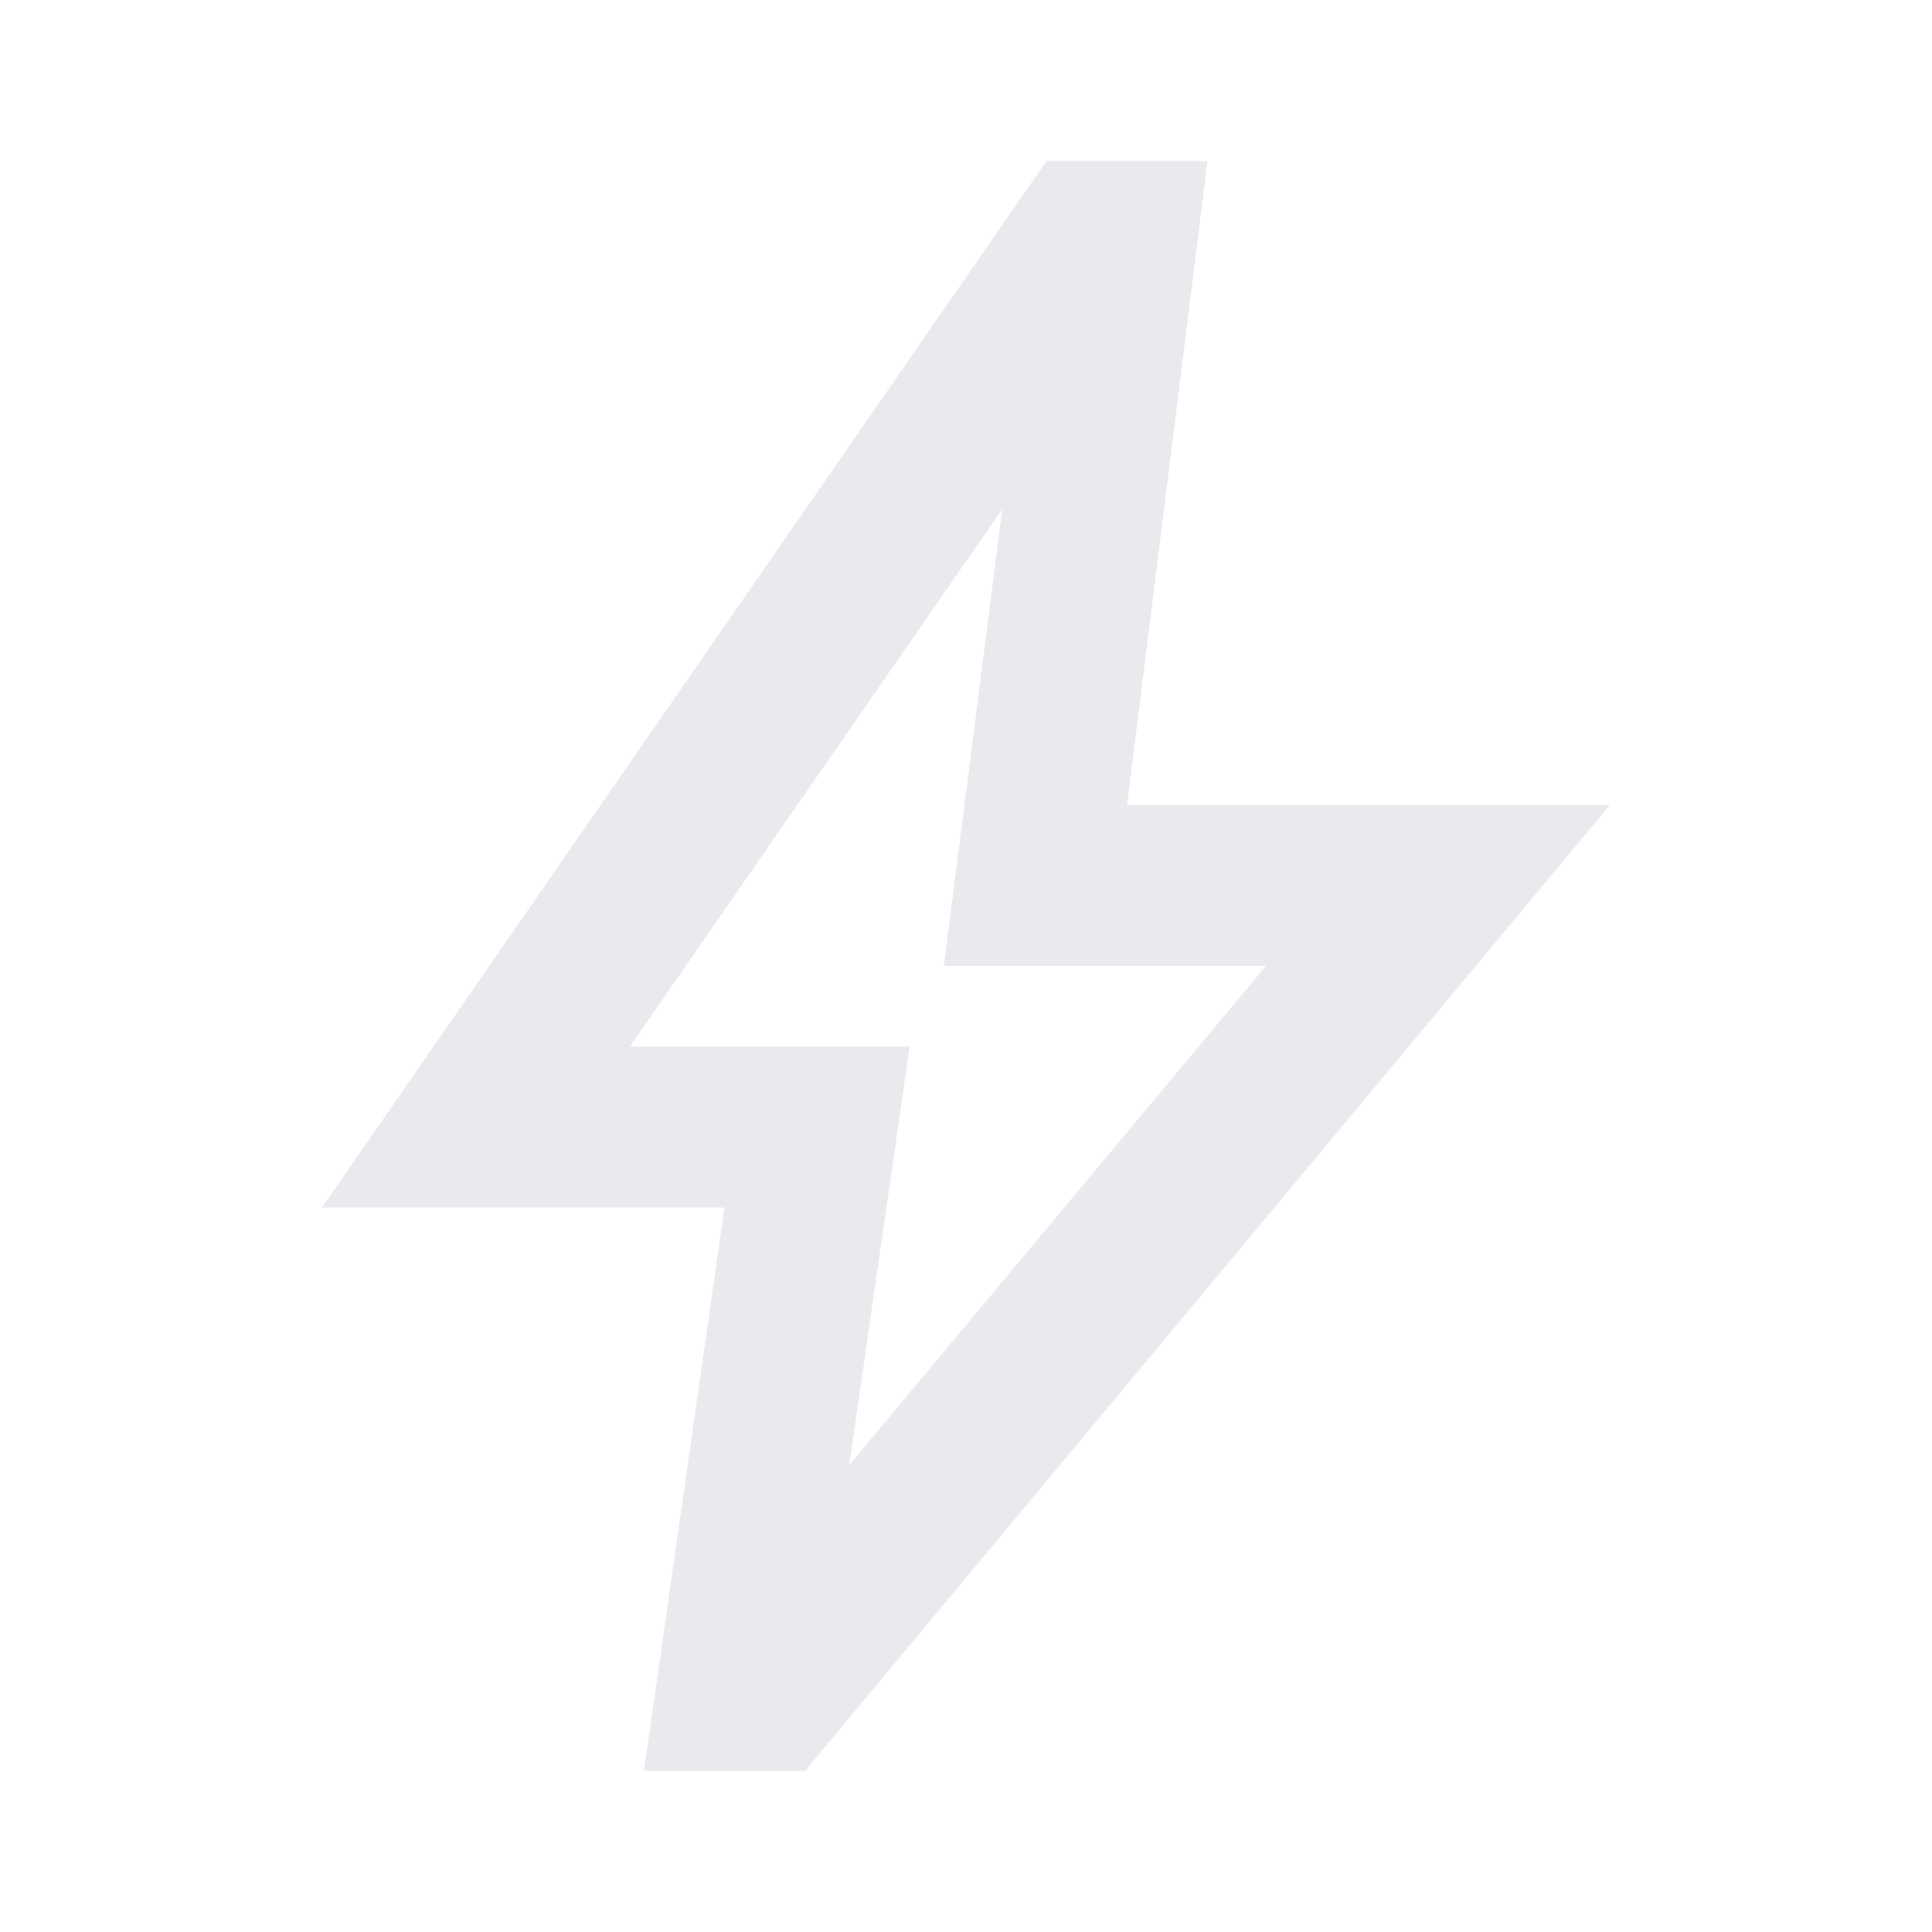 <svg xmlns="http://www.w3.org/2000/svg" height="24px" viewBox="0 -960 960 960" width="24px" fill="#E8EAED"><path d="m422-232 207-248H469l29-227-185 267h139l-30 208ZM320-80l40-280H160l360-520h80l-40 320h240L400-80h-80Zm151-390Z"/></svg>